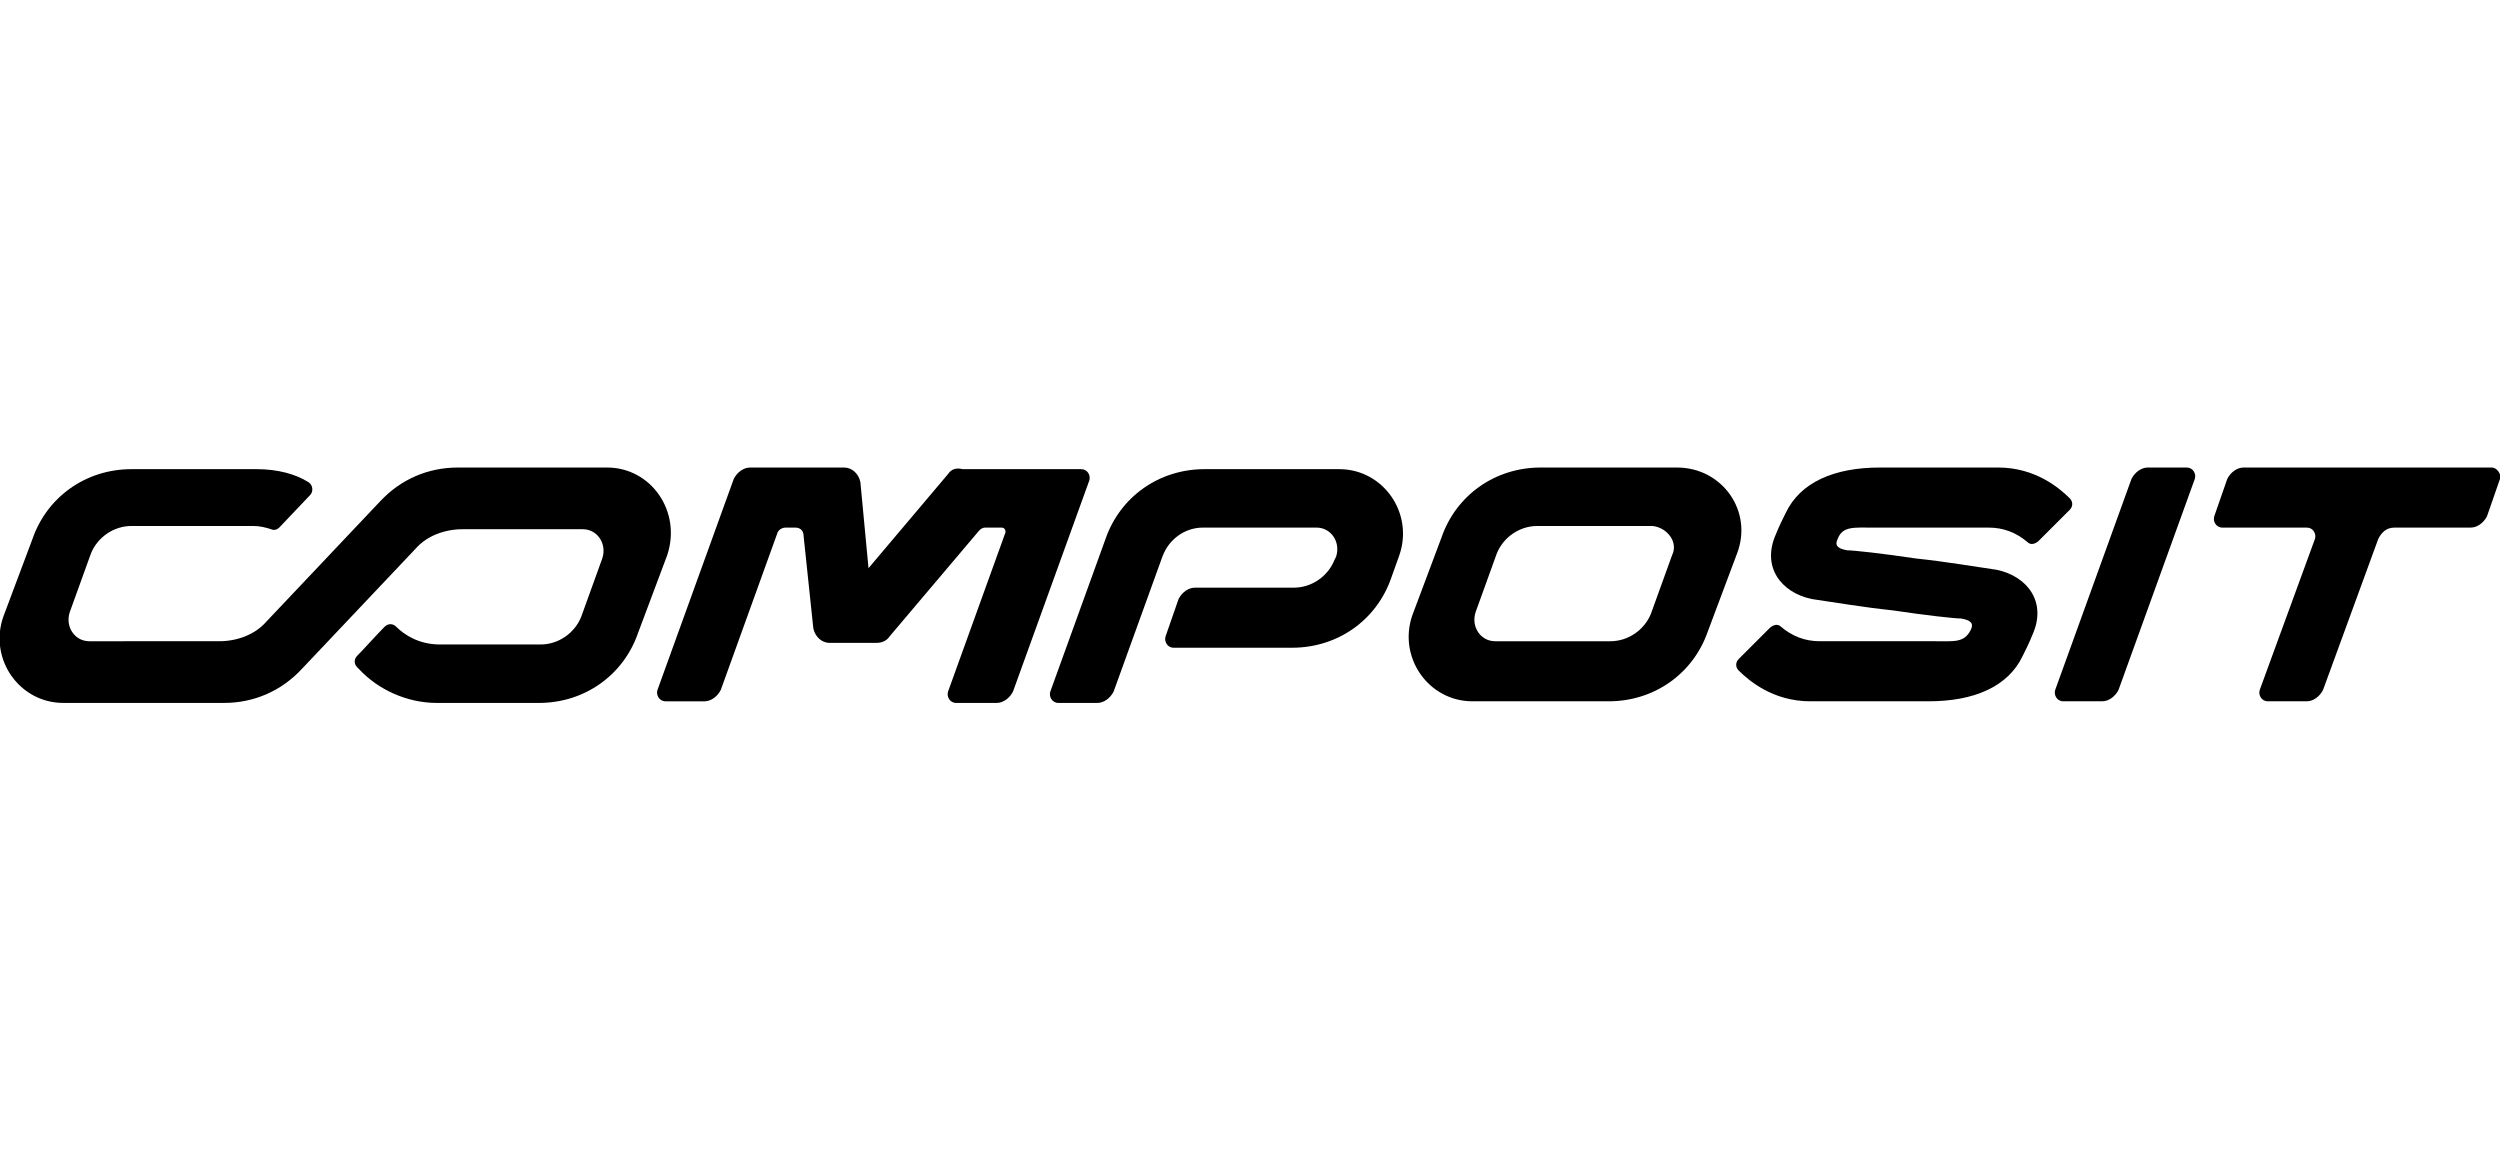 <?xml version="1.0" encoding="utf-8"?>
<!-- Generator: Adobe Illustrator 23.0.1, SVG Export Plug-In . SVG Version: 6.00 Build 0)  -->
<svg version="1.1" id="Layer_1" xmlns="http://www.w3.org/2000/svg" xmlns:xlink="http://www.w3.org/1999/xlink" x="0px" y="0px"
	 viewBox="0 0 154 72" style="enable-background:new 0 0 154 72;" xml:space="preserve">
<g>
	<path d="M134.7,28.8h-2.4c-0.4,0-0.8,0.3-1,0.7l-4.7,13c-0.1,0.3,0.1,0.7,0.5,0.7h2.4c0.4,0,0.8-0.3,1-0.7l4.7-13
		C135.3,29.2,135.1,28.8,134.7,28.8"/>
	<path d="M103,34.2l-1.3,3.6c-0.4,1-1.4,1.7-2.5,1.7h-7.1c-0.9,0-1.5-0.9-1.2-1.8l1.3-3.6c0.4-1,1.4-1.7,2.5-1.7h7.1
		C102.7,32.5,103.4,33.4,103,34.2 M103.3,28.8h-8.4c-2.8,0-5.2,1.7-6.1,4.3L87,37.9c-0.9,2.6,1,5.3,3.7,5.3h8.4
		c2.8,0,5.2-1.7,6.1-4.3l1.8-4.8C108,31.5,106.1,28.8,103.3,28.8"/>
	<path d="M153.5,28.8h-15.3c-0.4,0-0.8,0.3-1,0.7l-0.8,2.3c-0.1,0.3,0.1,0.7,0.5,0.7h5.2c0.4,0,0.6,0.4,0.5,0.7l-3.4,9.3
		c-0.1,0.3,0.1,0.7,0.5,0.7h2.4c0.4,0,0.8-0.3,1-0.7l3.4-9.3c0.2-0.4,0.5-0.7,1-0.7h4.7c0.4,0,0.8-0.3,1-0.7l0.8-2.3
		C154.1,29.2,153.8,28.8,153.5,28.8"/>
	<path d="M58.4,29.2L53.5,35L53,29.7c-0.1-0.5-0.5-0.9-1-0.9h-5.8c-0.4,0-0.8,0.3-1,0.7l-4.7,13c-0.1,0.3,0.1,0.7,0.5,0.7h2.4
		c0.4,0,0.8-0.3,1-0.7l3.5-9.7c0.1-0.2,0.3-0.3,0.5-0.3H49c0.3,0,0.5,0.2,0.5,0.5l0.6,5.7c0.1,0.5,0.5,0.9,1,0.9H54
		c0.3,0,0.6-0.1,0.8-0.4l5.5-6.5c0.1-0.1,0.2-0.2,0.4-0.2h1c0.2,0,0.3,0.2,0.2,0.4l-3.5,9.7c-0.1,0.3,0.1,0.7,0.5,0.7h2.5
		c0.4,0,0.8-0.3,1-0.7l4.7-13c0.1-0.3-0.1-0.7-0.5-0.7h-7.3C58.9,28.8,58.6,28.9,58.4,29.2"/>
	<path d="M74.1,32.5h7c0.9,0,1.5,0.9,1.2,1.8l-0.1,0.2c-0.4,1-1.4,1.7-2.5,1.7h-6.1c-0.4,0-0.8,0.3-1,0.7l-0.8,2.3
		c-0.1,0.3,0.1,0.7,0.5,0.7h7.3c2.8,0,5.2-1.7,6.1-4.3l0.5-1.4c0.9-2.6-1-5.3-3.7-5.3h-8.3c-2.8,0-5.2,1.7-6.1,4.3l0,0l-3.4,9.4
		c-0.1,0.3,0.1,0.7,0.5,0.7h2.4c0.4,0,0.8-0.3,1-0.7l3-8.3C72,33.2,73,32.5,74.1,32.5"/>
	<path d="M37.4,28.8h-9.2c-1.8,0-3.5,0.7-4.8,2.1l-7,7.4c-0.7,0.8-1.8,1.2-2.9,1.2H5.5c-0.9,0-1.5-0.9-1.2-1.8l1.3-3.6
		c0.4-1,1.4-1.7,2.5-1.7h7.5c0.4,0,0.8,0.1,1.1,0.2c0.2,0.1,0.4,0,0.5-0.1l1.9-2c0.2-0.2,0.2-0.6-0.1-0.8c-0.8-0.5-1.9-0.8-3.2-0.8
		H8.1c-2.8,0-5.2,1.7-6.1,4.3l-1.8,4.8c-0.9,2.6,1,5.3,3.7,5.3h9.9c1.8,0,3.5-0.7,4.8-2.1l7-7.4c0.7-0.8,1.8-1.2,2.9-1.2h7.4
		c0.9,0,1.5,0.9,1.2,1.8l-1.3,3.6c-0.4,1-1.4,1.7-2.5,1.7h-6.2c-1.3,0-2.2-0.6-2.7-1.1c-0.2-0.2-0.5-0.2-0.7,0
		c-0.5,0.5-1.3,1.4-1.7,1.8c-0.2,0.2-0.2,0.5,0,0.7l0.1,0.1c1.2,1.3,3,2.1,4.8,2.1h6.3c2.8,0,5.2-1.7,6.1-4.3l1.8-4.8
		C42,31.5,40.1,28.8,37.4,28.8"/>
	<path d="M115.4,32.5h7.1c0.9,0,1.7,0.3,2.4,0.9c0.2,0.2,0.5,0.1,0.7-0.1l1.9-1.9c0.2-0.2,0.2-0.5,0-0.7c-0.6-0.6-2.1-1.9-4.4-1.9
		h-7.3c-2.8,0-4.9,0.9-5.8,2.8c-0.2,0.4-0.4,0.8-0.6,1.3c-0.9,2,0.3,3.6,2.2,4c1.4,0.2,3.1,0.5,5,0.7c2,0.3,3.8,0.5,4.2,0.5
		c0.6,0.1,0.8,0.3,0.6,0.7c-0.4,0.8-1,0.7-2.2,0.7h-7.1c-0.9,0-1.7-0.3-2.4-0.9c-0.2-0.2-0.5-0.1-0.7,0.1l-1.9,1.9
		c-0.2,0.2-0.2,0.5,0,0.7c0.6,0.6,2.1,1.9,4.4,1.9h7.3c2.8,0,4.9-0.9,5.8-2.8c0.2-0.4,0.4-0.8,0.6-1.3c0.9-2-0.3-3.6-2.2-4
		c-1.4-0.2-3.1-0.5-5-0.7c-2-0.3-3.8-0.5-4.2-0.5c-0.6-0.1-0.8-0.3-0.6-0.7C113.5,32.4,114.2,32.5,115.4,32.5"/>
</g>
</svg>

